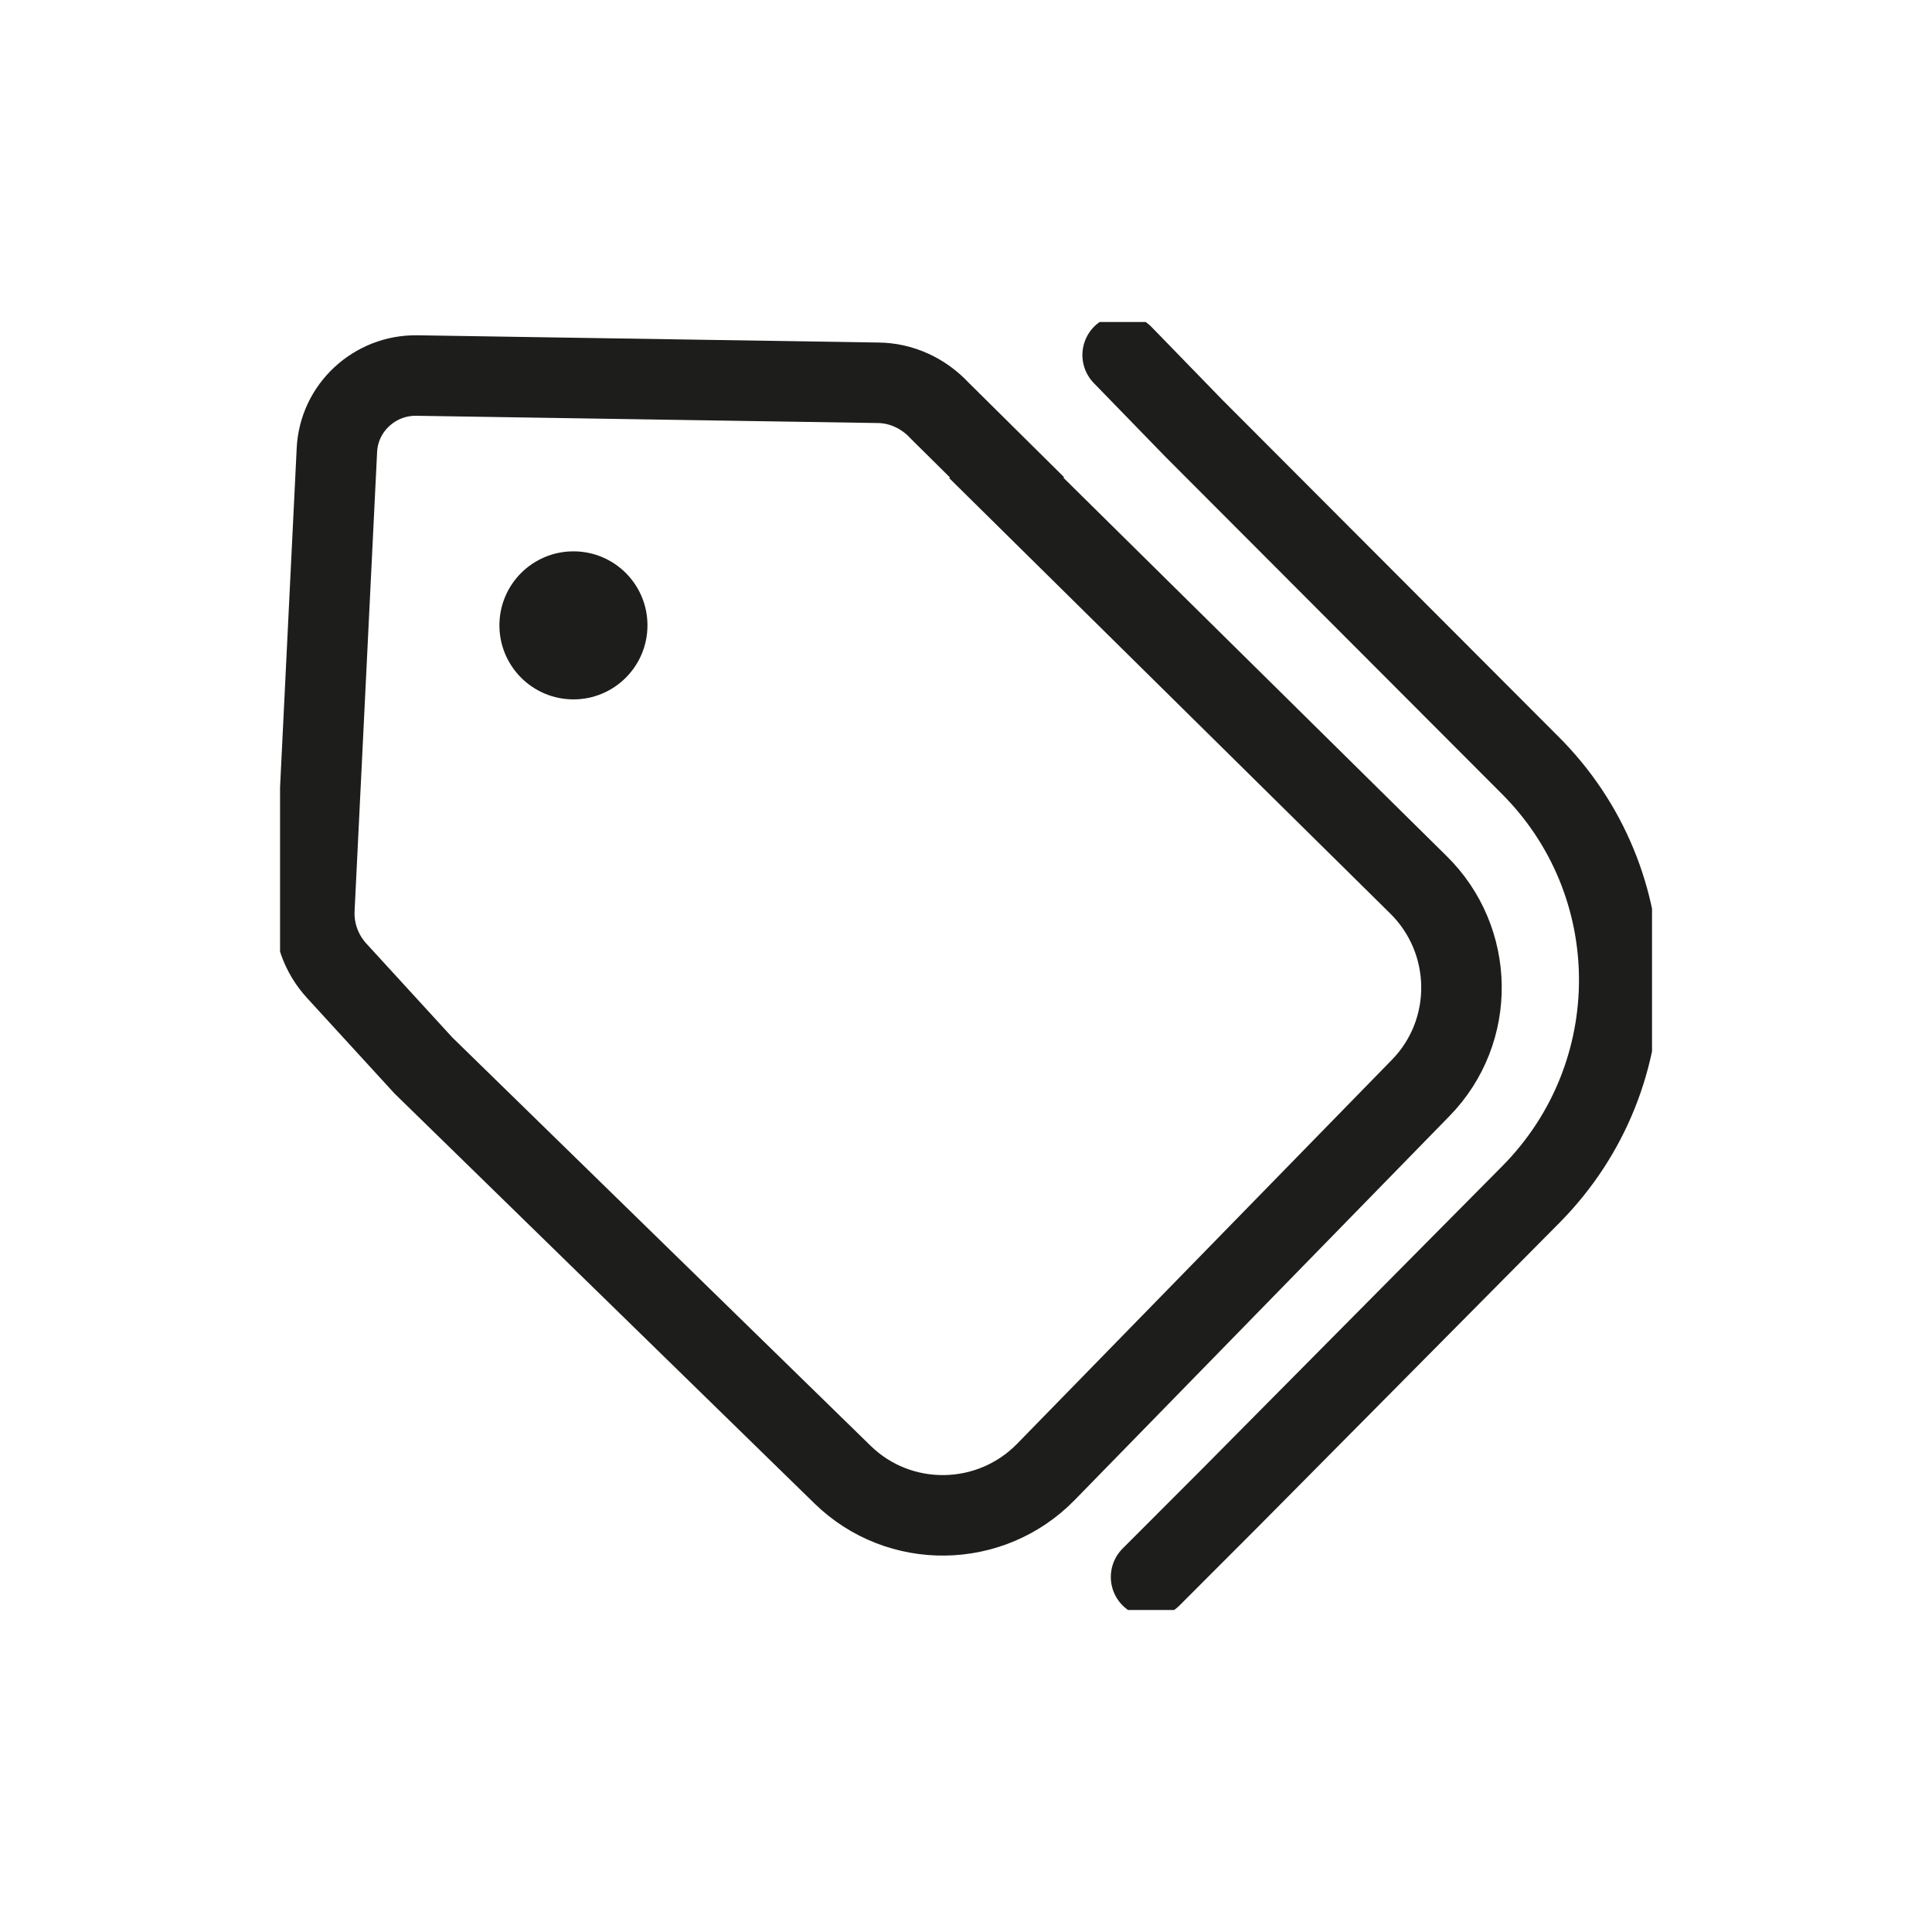 <svg xmlns="http://www.w3.org/2000/svg" fill="none" viewBox="0 0 24 24" height="24" width="24">
<g clip-path="url(#clip0_2479_50314)">
<path stroke-linecap="round" stroke-miterlimit="10" stroke="#1D1D1B" d="M12.501 5.937L17.615 10.986C18.321 11.676 18.338 12.809 17.648 13.515L12.993 18.284C12.304 18.99 11.171 19.007 10.465 18.317L5.26 13.236L4.185 12.062C3.988 11.848 3.889 11.569 3.906 11.282L4.185 5.593C4.209 5.067 4.653 4.657 5.178 4.665L10.9 4.755C11.195 4.755 11.475 4.887 11.672 5.1L12.509 5.929L12.501 5.937Z"></path>
<path fill="#1D1D1B" d="M7.124 8.688C7.632 8.688 8.043 8.276 8.043 7.768C8.043 7.26 7.632 6.849 7.124 6.849C6.616 6.849 6.204 7.26 6.204 7.768C6.204 8.276 6.616 8.688 7.124 8.688Z"></path>
<path stroke-linecap="round" stroke-miterlimit="10" stroke="#1D1D1B" d="M13.946 4.41L14.832 5.322L18.994 9.492C20.48 10.961 20.488 13.35 19.019 14.836L15.267 18.621L14.299 19.59"></path>
</g>
<defs>
<clipPath id="clip0_2479_50314">
<rect transform="translate(3.479 4)" fill="white" height="16" width="17.043"></rect>
</clipPath>
</defs>
</svg>
